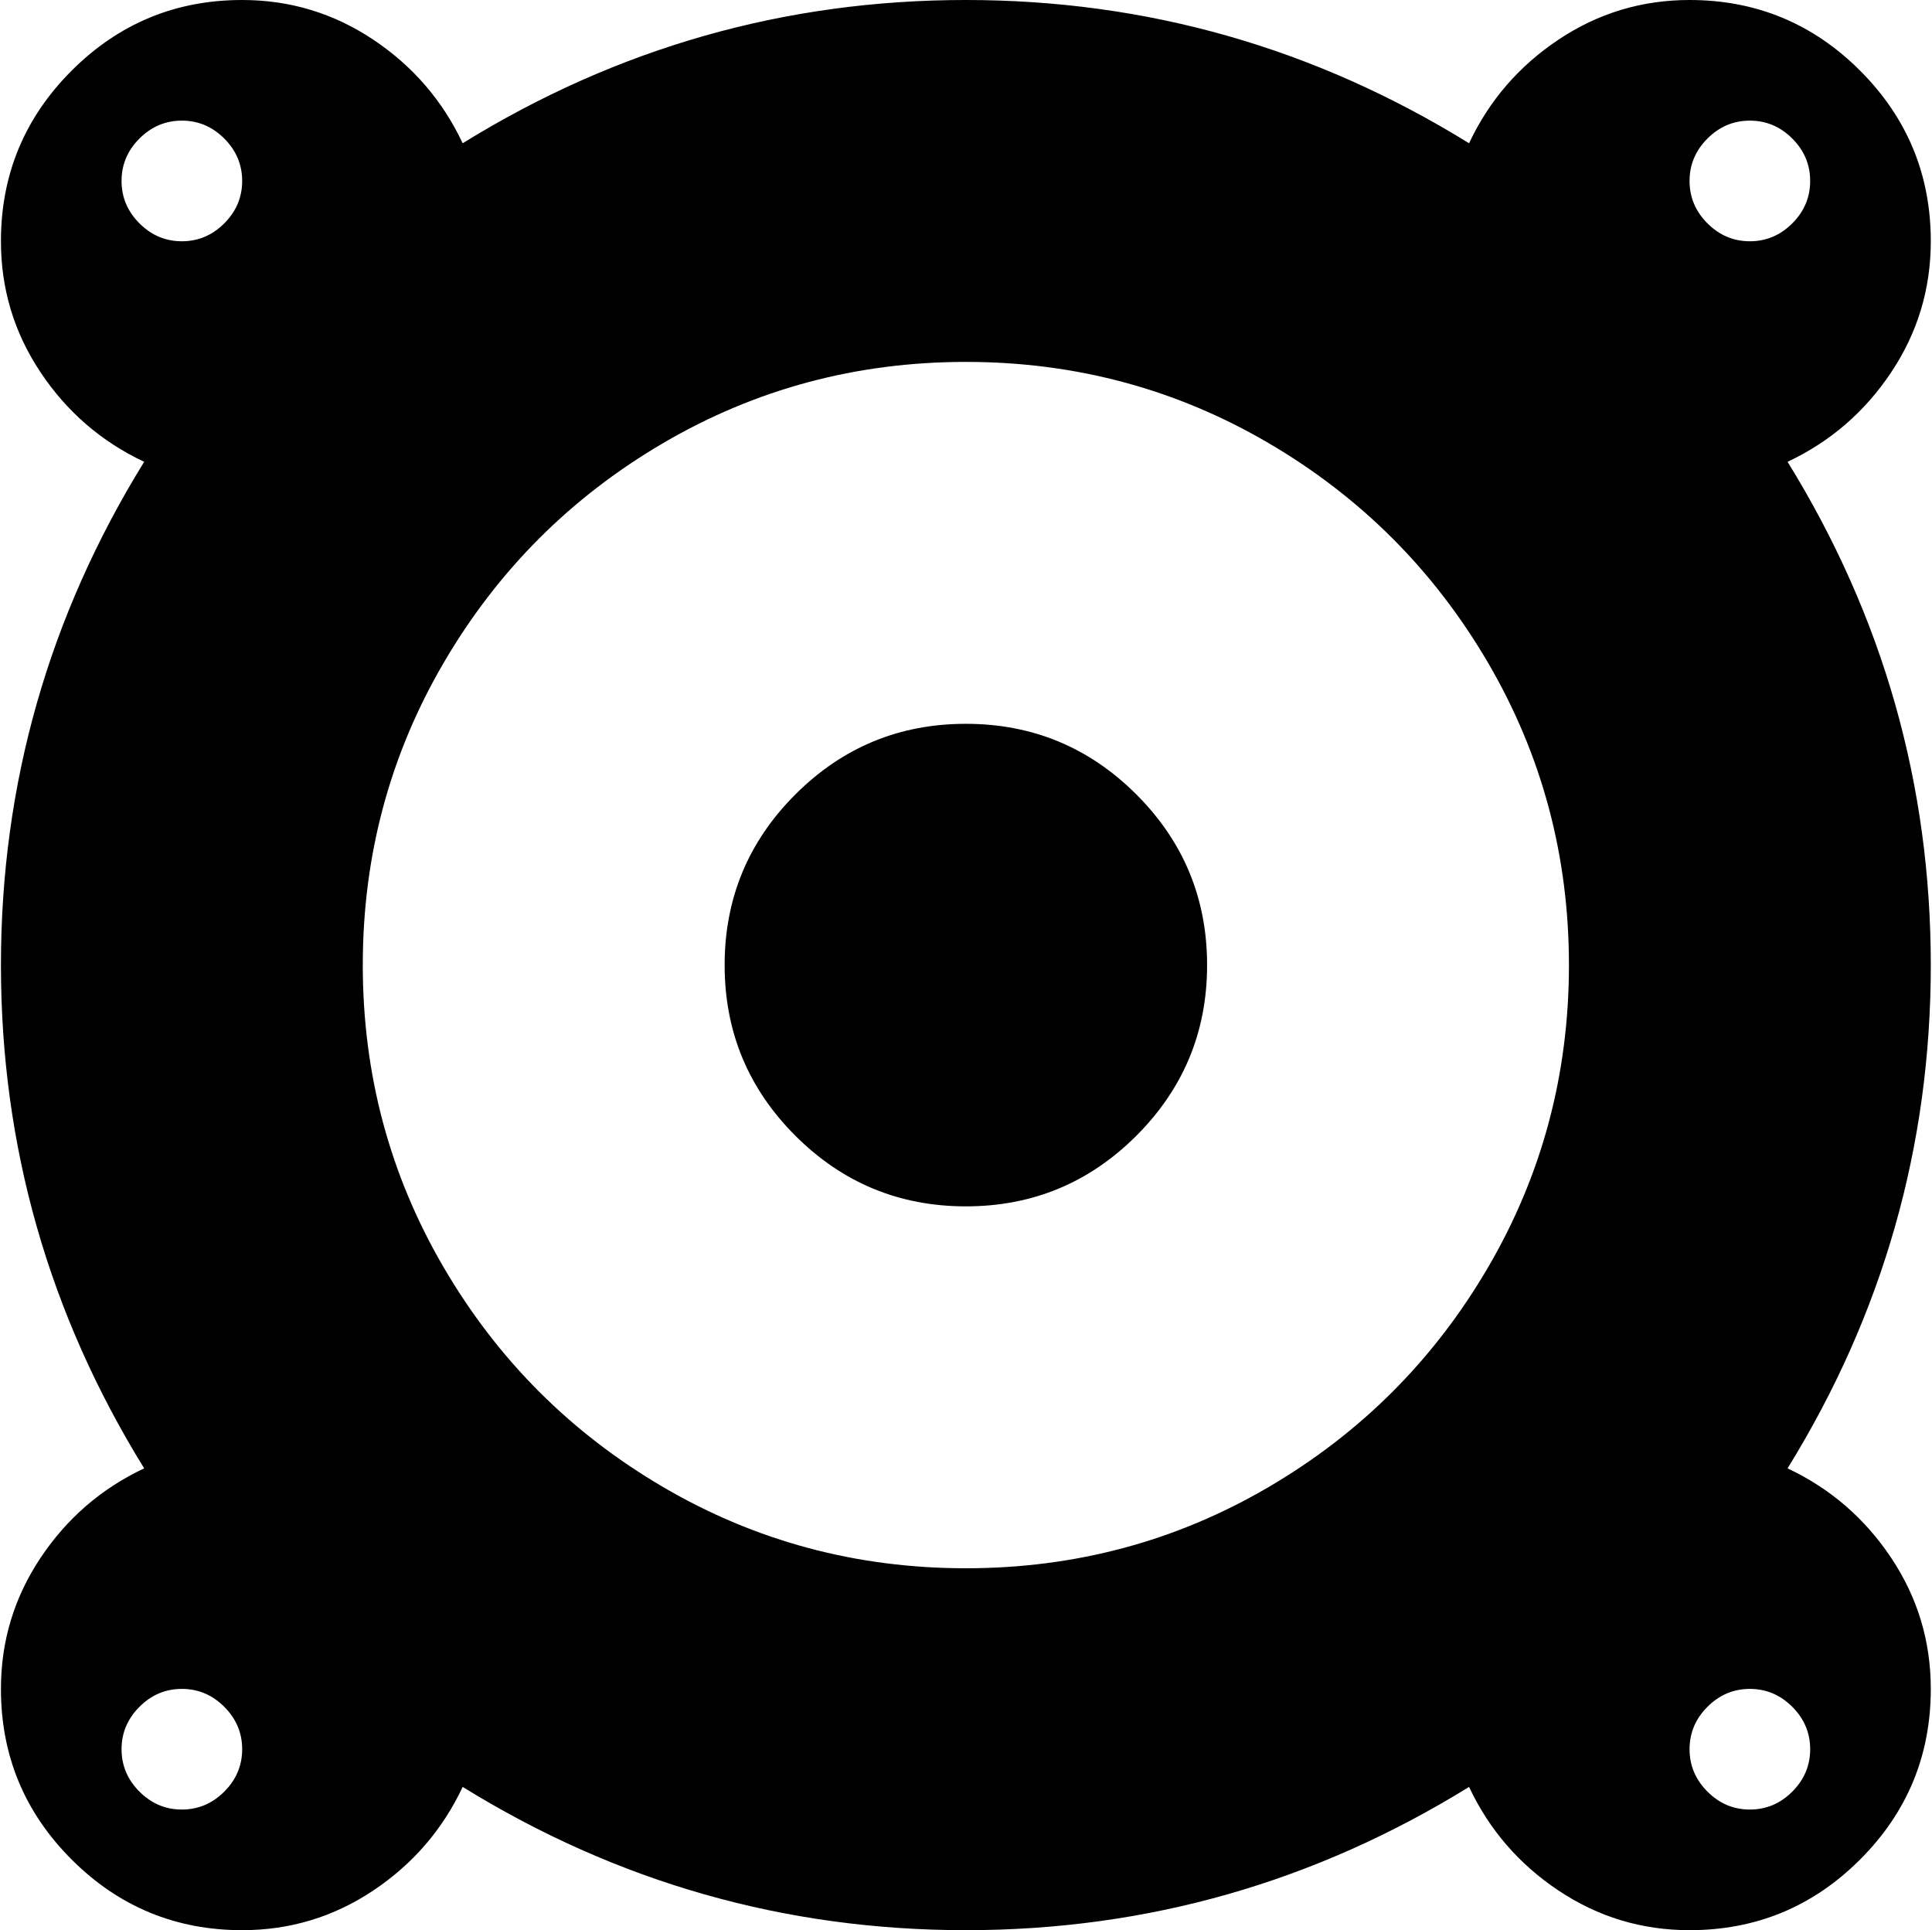 <?xml version="1.0" encoding="UTF-8"?>
<svg xmlns="http://www.w3.org/2000/svg" width="36.04" height="36" viewBox="0 0 1025 1024">
  <path fill="currentColor" d="M948.428 779q34 16 55 47.5t21 69.5q0 53-37.5 90.5t-90.5 37.5q-38 0-69.5-21t-47.5-55q-123 76-267 76t-267-76q-16 34-47.5 55t-69.5 21q-53 0-90.5-37.5T.428 896q0-38 21-69.5t55-47.5q-76-123-76-267t76-267q-34-16-55-47.5t-21-69.5q0-53 37.5-90.5t90.5-37.5q38 0 69.5 21t47.5 55q123-76 267-76t267 76q16-34 47.5-55t69.5-21q53 0 90.5 37.5t37.5 90.5q0 38-21 69.5t-55 47.5q76 123 76 267t-76 267m-852-715q-13 0-22.5 9.5t-9.5 22.5t9.5 22.5t22.5 9.5t22.5-9.5t9.5-22.5t-9.5-22.5t-22.5-9.5m0 832q-13 0-22.5 9.5t-9.5 22.5t9.5 22.5t22.5 9.5t22.5-9.5t9.5-22.5t-9.5-22.5t-22.5-9.5m416-704q-87 0-160.5 43t-116.5 116.5t-43 160.5t43 160.5t116.5 116.5t160.5 43t160.5-43t116.5-116.5t43-160.5t-43-160.5t-116.5-116.5t-160.5-43m448-96q0-13-9.5-22.5t-22.5-9.5t-22.5 9.5t-9.5 22.5t9.5 22.5t22.5 9.5t22.5-9.5t9.5-22.5m-32 800q-13 0-22.5 9.5t-9.5 22.5t9.5 22.5t22.5 9.5t22.5-9.5t9.5-22.5t-9.5-22.5t-22.5-9.5m-416-256q-53 0-90.5-37.5t-37.5-90.5t37.5-90.5t90.5-37.5t90.5 37.5t37.5 90.5t-37.5 90.5t-90.5 37.5"></path>
</svg>
